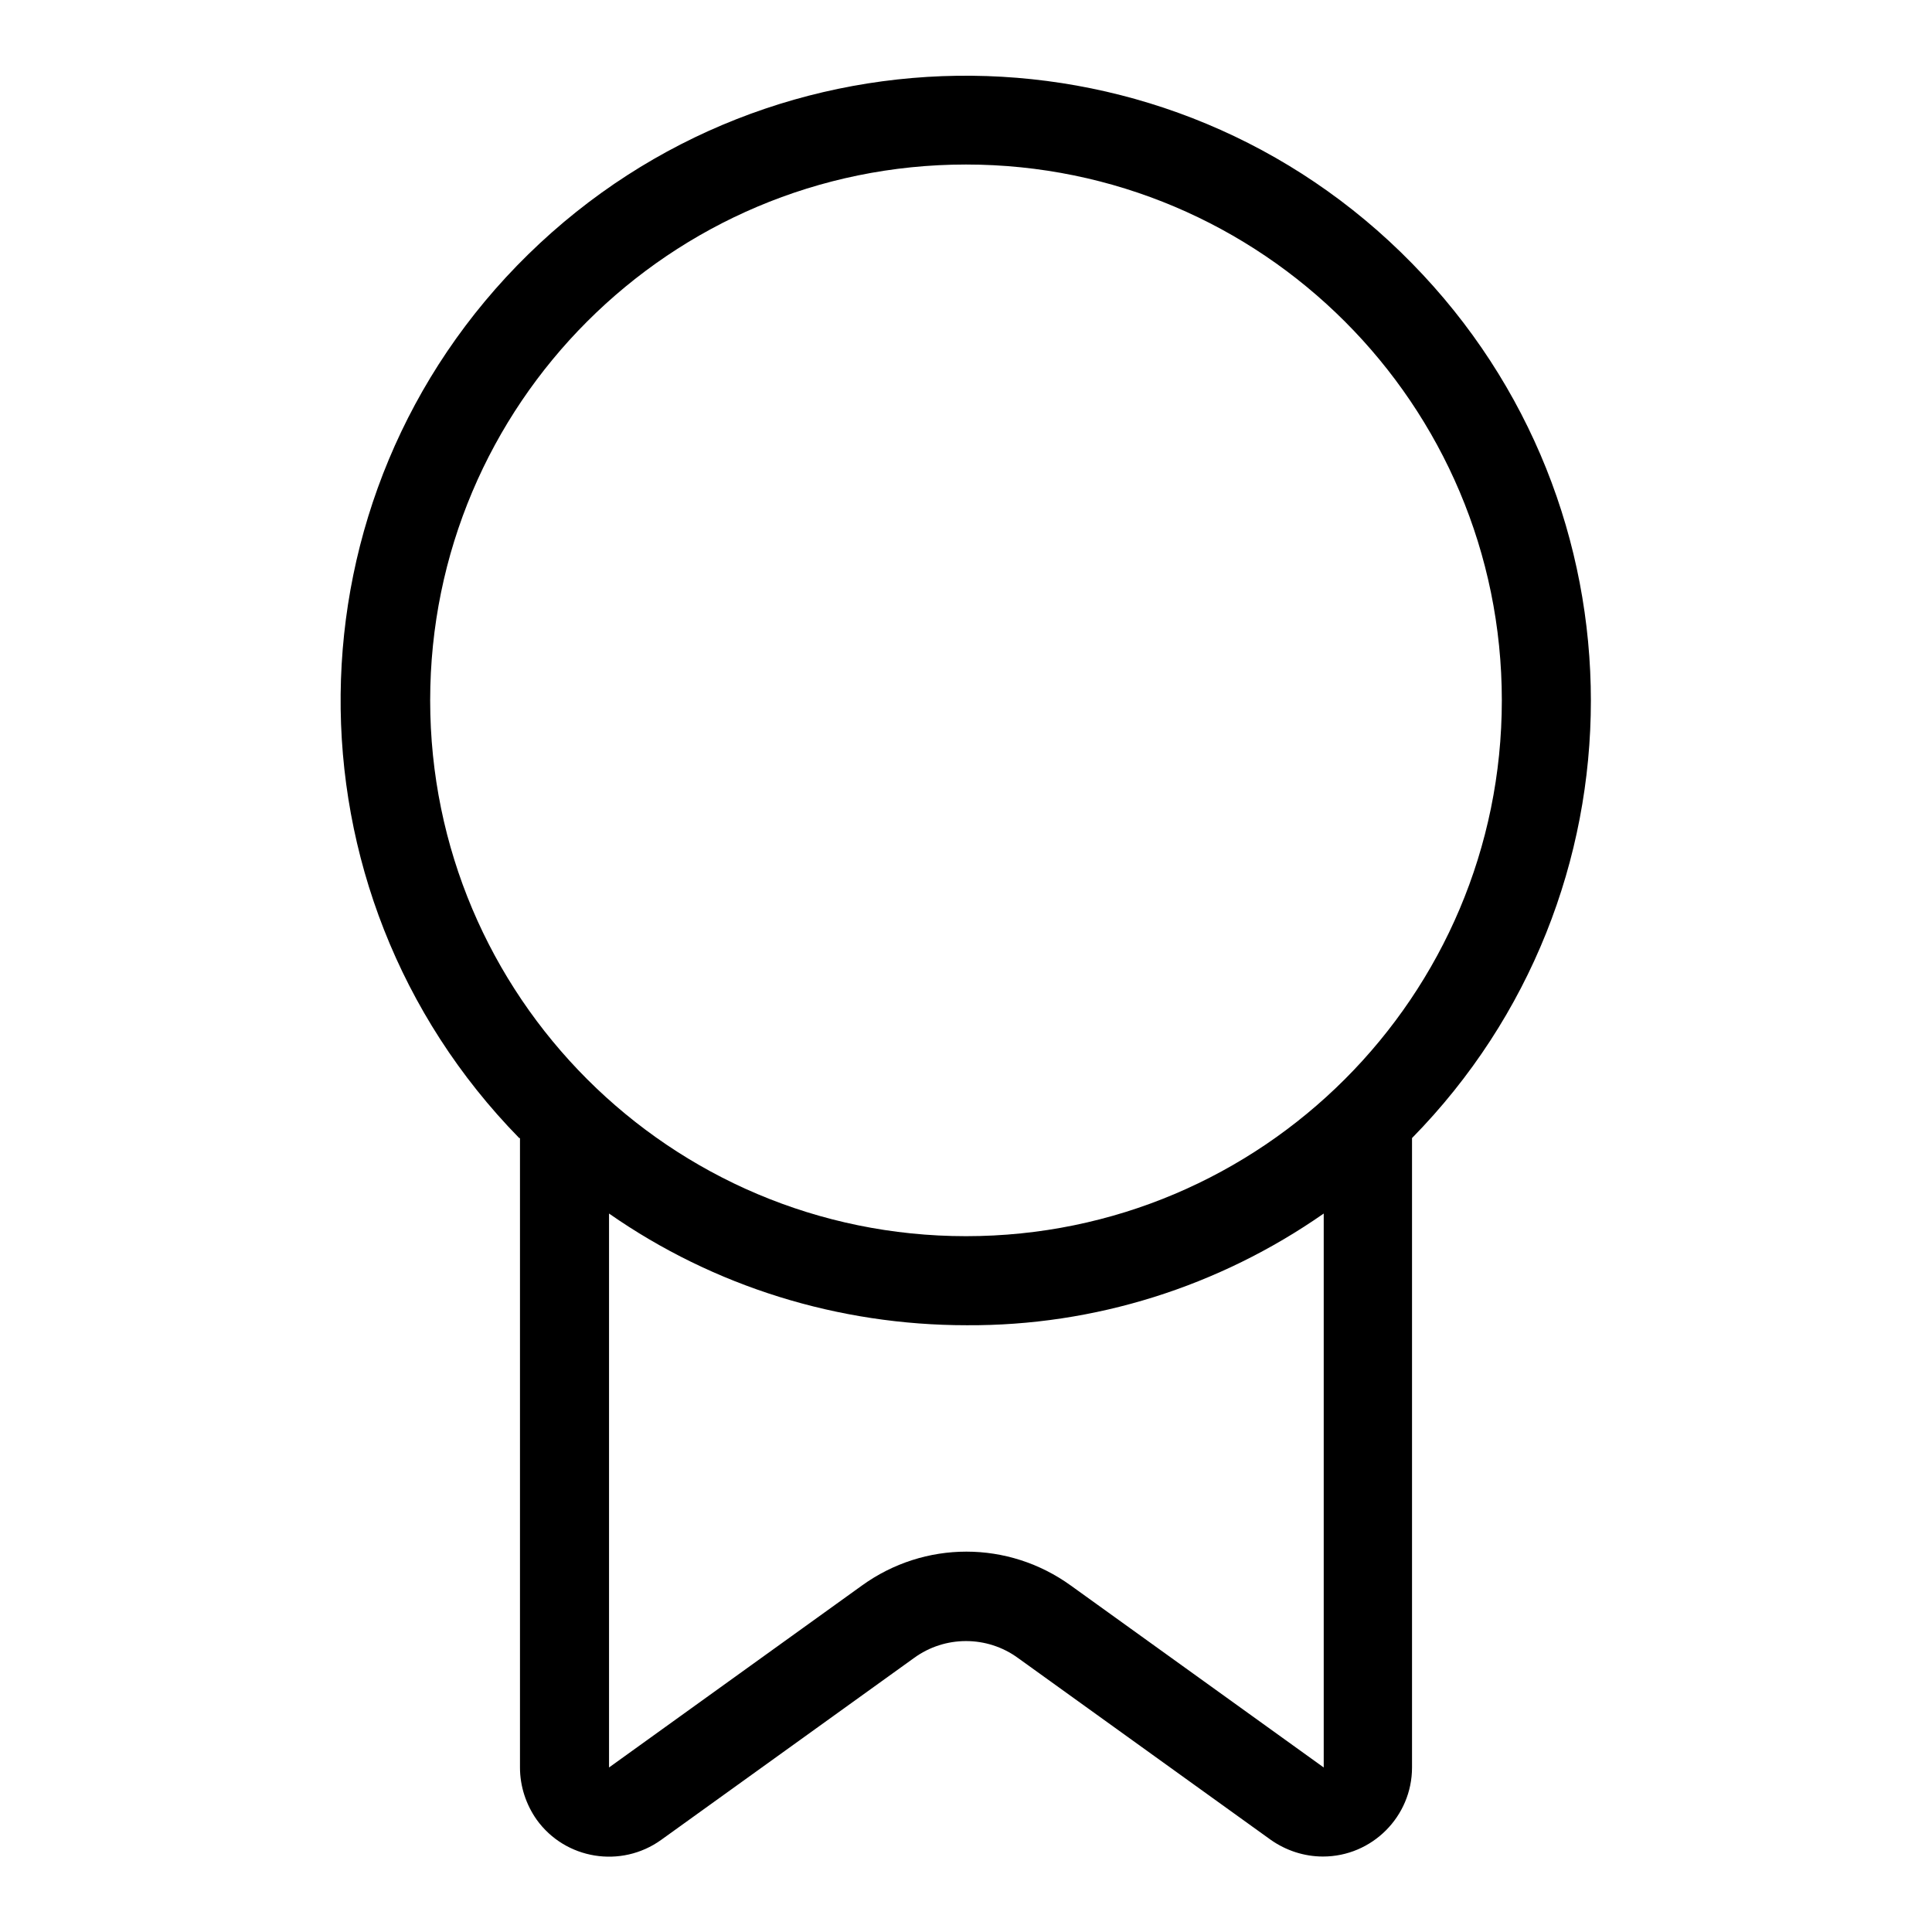 <?xml version="1.0" encoding="utf-8"?>
<!-- Svg Vector Icons : http://www.onlinewebfonts.com/icon -->
<!DOCTYPE svg PUBLIC "-//W3C//DTD SVG 1.1//EN" "http://www.w3.org/Graphics/SVG/1.1/DTD/svg11.dtd">
<svg version="1.1" xmlns="http://www.w3.org/2000/svg" xmlns:xlink="http://www.w3.org/1999/xlink" x="0px" y="0px" viewBox="0 0 256 256" enable-background="new 0 0 256 256" xml:space="preserve">
<g> <path fill="#000000" d="M80.7,160.8v73.4l33.5-24.1c8.3-6,19.4-6,27.7,0l33.5,24.1v-73.4c-13.9,9.7-30.4,14.9-47.3,14.8 C111.1,175.6,94.6,170.5,80.7,160.8z M68.8,150.8c-32-32.7-31.5-85.1,1.2-117.1s85.1-31.5,117.1,1.2c31.6,32.2,31.6,83.7,0,115.9 v83.4c0,6.5-5.3,11.8-11.8,11.8c-2.5,0-4.9-0.8-6.9-2.2l-33.5-24.1c-4.1-3-9.7-3-13.8,0l-33.5,24.1c-5.3,3.8-12.7,2.6-16.5-2.7 c-1.4-2-2.2-4.4-2.2-6.9V150.8L68.8,150.8z M128,163.8c39.2,0,71-31.8,71-71c0-39.2-31.8-71-71-71s-71,31.8-71,71 C57,132,88.8,163.8,128,163.8z"/></g>
</svg>